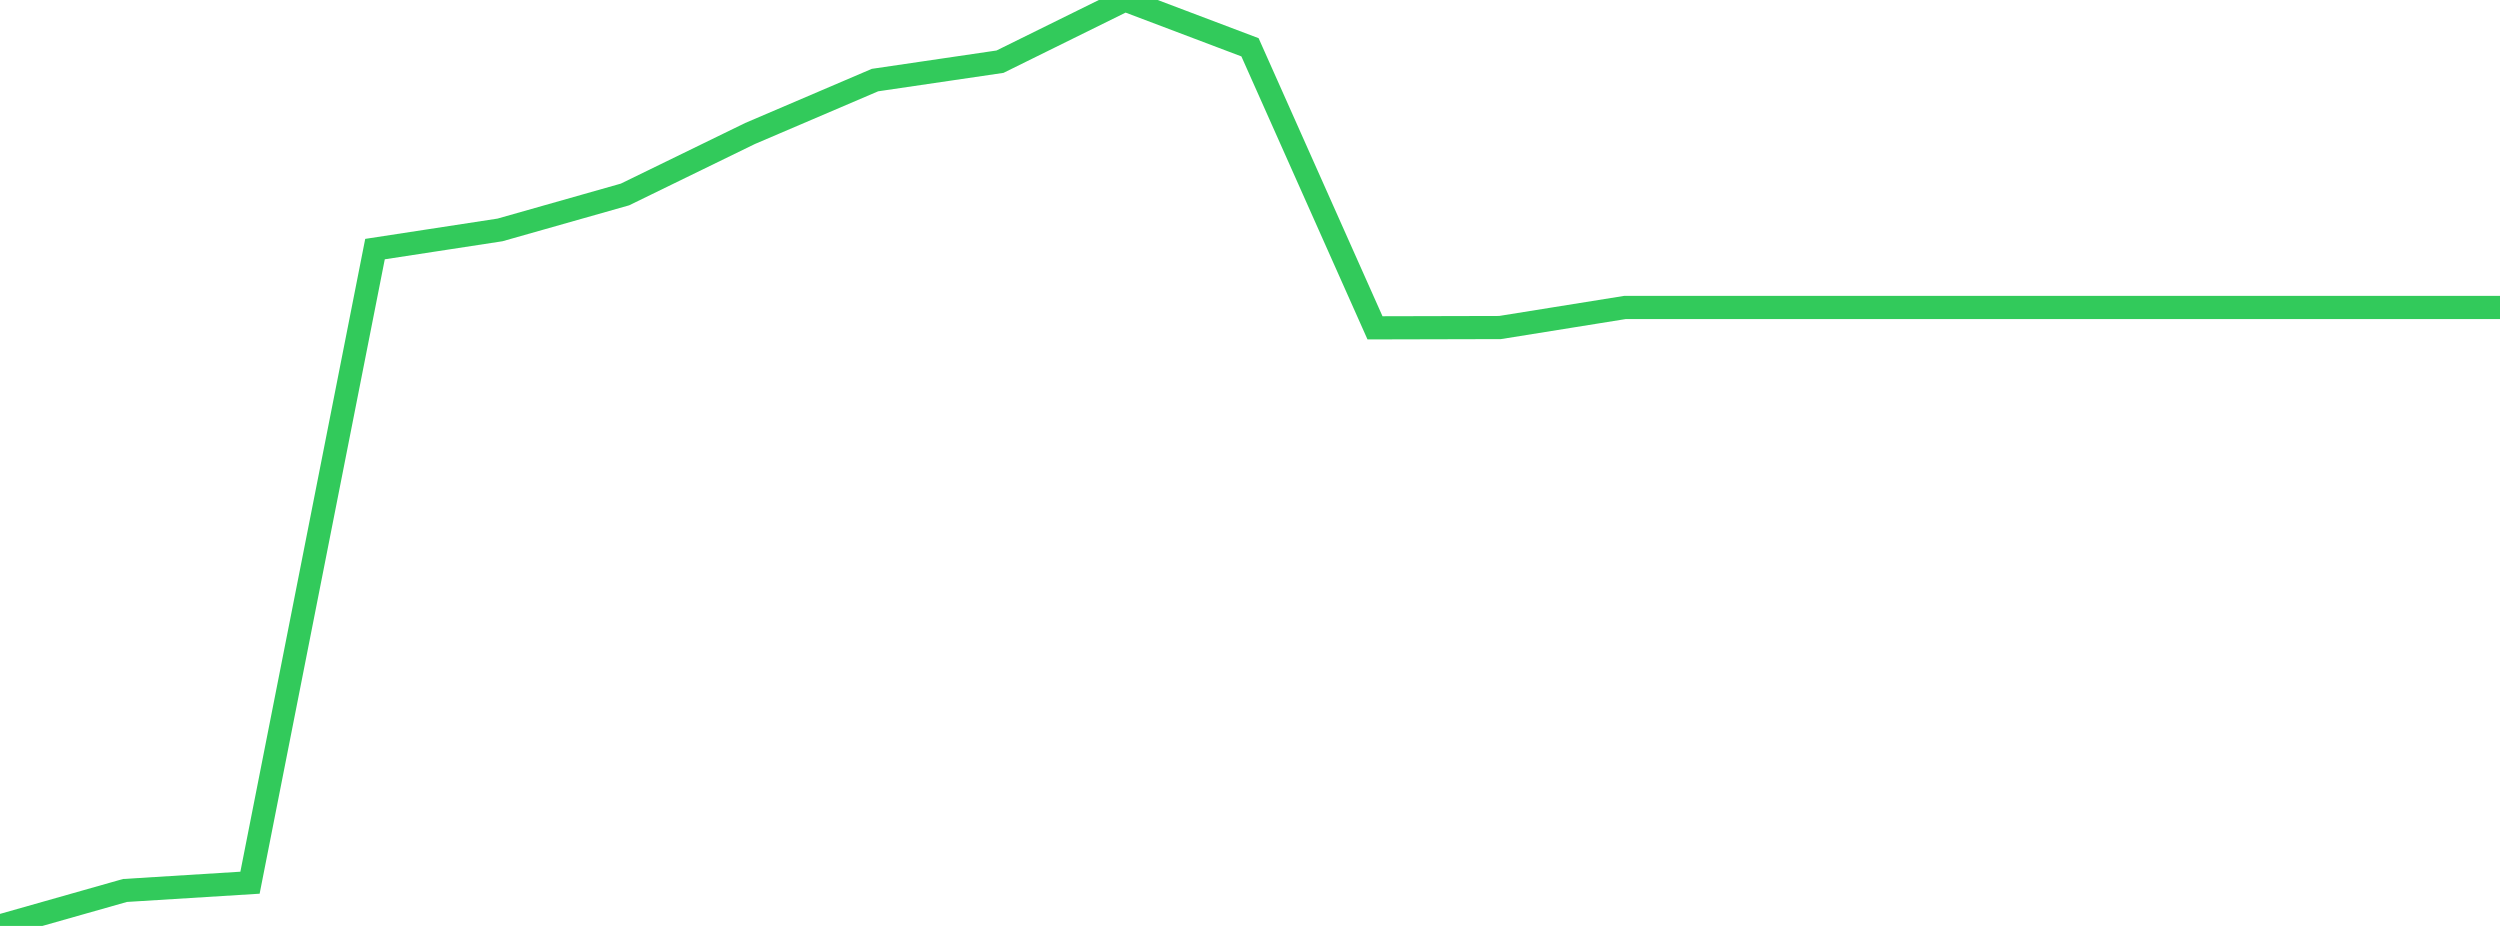 <?xml version="1.0" standalone="no"?>
<!DOCTYPE svg PUBLIC "-//W3C//DTD SVG 1.1//EN" "http://www.w3.org/Graphics/SVG/1.1/DTD/svg11.dtd">

<svg width="135" height="50" viewBox="0 0 135 50" preserveAspectRatio="none" 
  xmlns="http://www.w3.org/2000/svg"
  xmlns:xlink="http://www.w3.org/1999/xlink">


<polyline points="0.0, 50.0 6.75, 48.085 13.5, 47.666 20.25, 13.451 27.0, 12.416 33.75, 10.501 40.5, 7.21 47.25, 4.324 54.0, 3.331 60.75, 0.0 67.5, 2.554 74.25, 17.703 81.0, 17.687 87.75, 16.603 94.5, 16.603 101.25, 16.603 108.0, 16.603 114.75, 16.603 121.5, 16.603 128.25, 16.603 135.0, 16.603" fill="none" stroke="#32ca5b" stroke-width="1.25"/>

</svg>